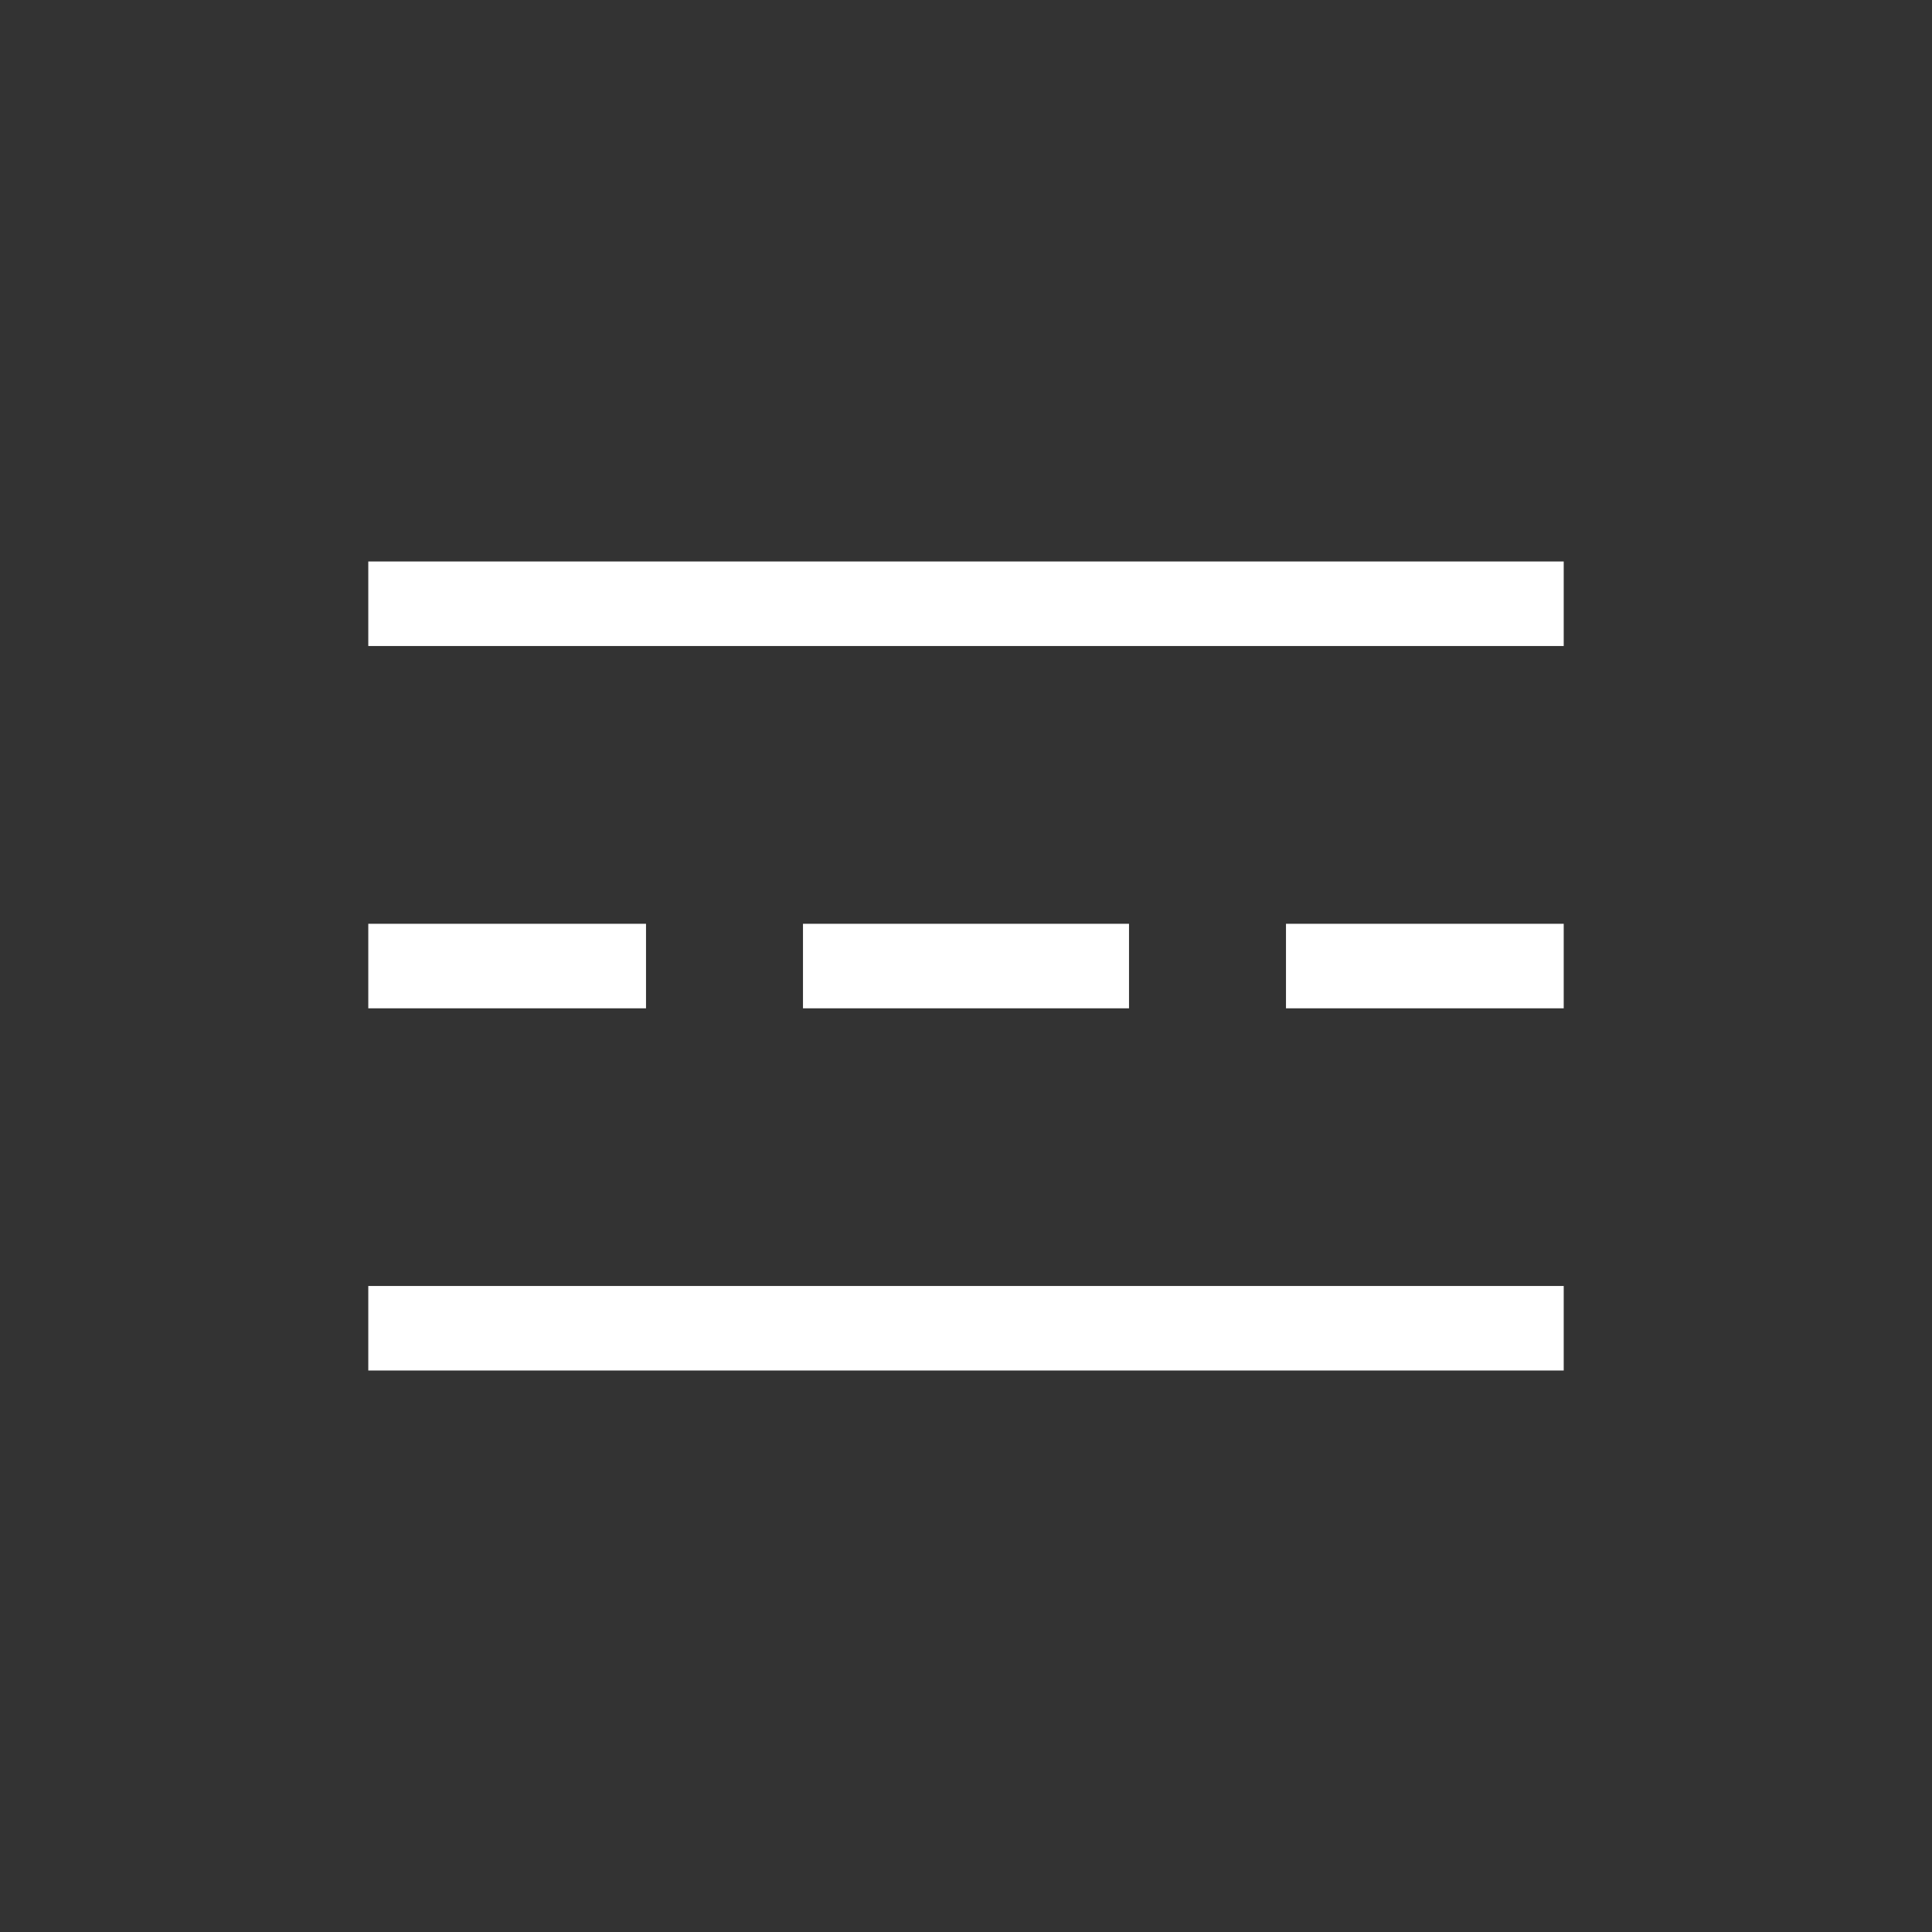 <svg xmlns="http://www.w3.org/2000/svg" width="40" height="40" viewBox="0 0 40 40">
  <rect x="0" y="0" width="40" height="40" fill="#333333" stroke="none"/>
  <g id="Group_58948" data-name="Group 58948" transform="translate(-85)" style="mix-blend-mode: normal;isolation: isolate">
    <rect id="Rectangle_79362" data-name="Rectangle 79362" width="40" height="40" transform="translate(85)" fill="none"/>
    <g id="Group_32132" data-name="Group 32132" transform="translate(93 12)" style="mix-blend-mode: normal;isolation: isolate">
      <path id="Path_216342" data-name="Path 216342" d="M10-23H34v1H10Z" transform="translate(-10 23)" fill="#fff" stroke="#fff" stroke-width="0.75"/>
      <path id="Path_216345" data-name="Path 216345" d="M10-11H34v1H10Z" transform="translate(-10 26)" fill="#fff" stroke="#fff" stroke-width="0.75"/>
      <path id="Path_216348" data-name="Path 216348" d="M10-17h5v1H10Z" transform="translate(-10 24.501)" fill="#fff" stroke="#fff" stroke-width="0.75"/>
      <path id="Path_216351" data-name="Path 216351" d="M25-17h5v1H25Z" transform="translate(-6 24.501)" fill="#fff" stroke="#fff" stroke-width="0.75"/>
      <path id="Path_216354" data-name="Path 216354" d="M17-17h6v1H17Z" transform="translate(-8 24.501)" fill="#fff" stroke="#fff" stroke-width="0.75"/>
    </g>
  </g>
</svg>
